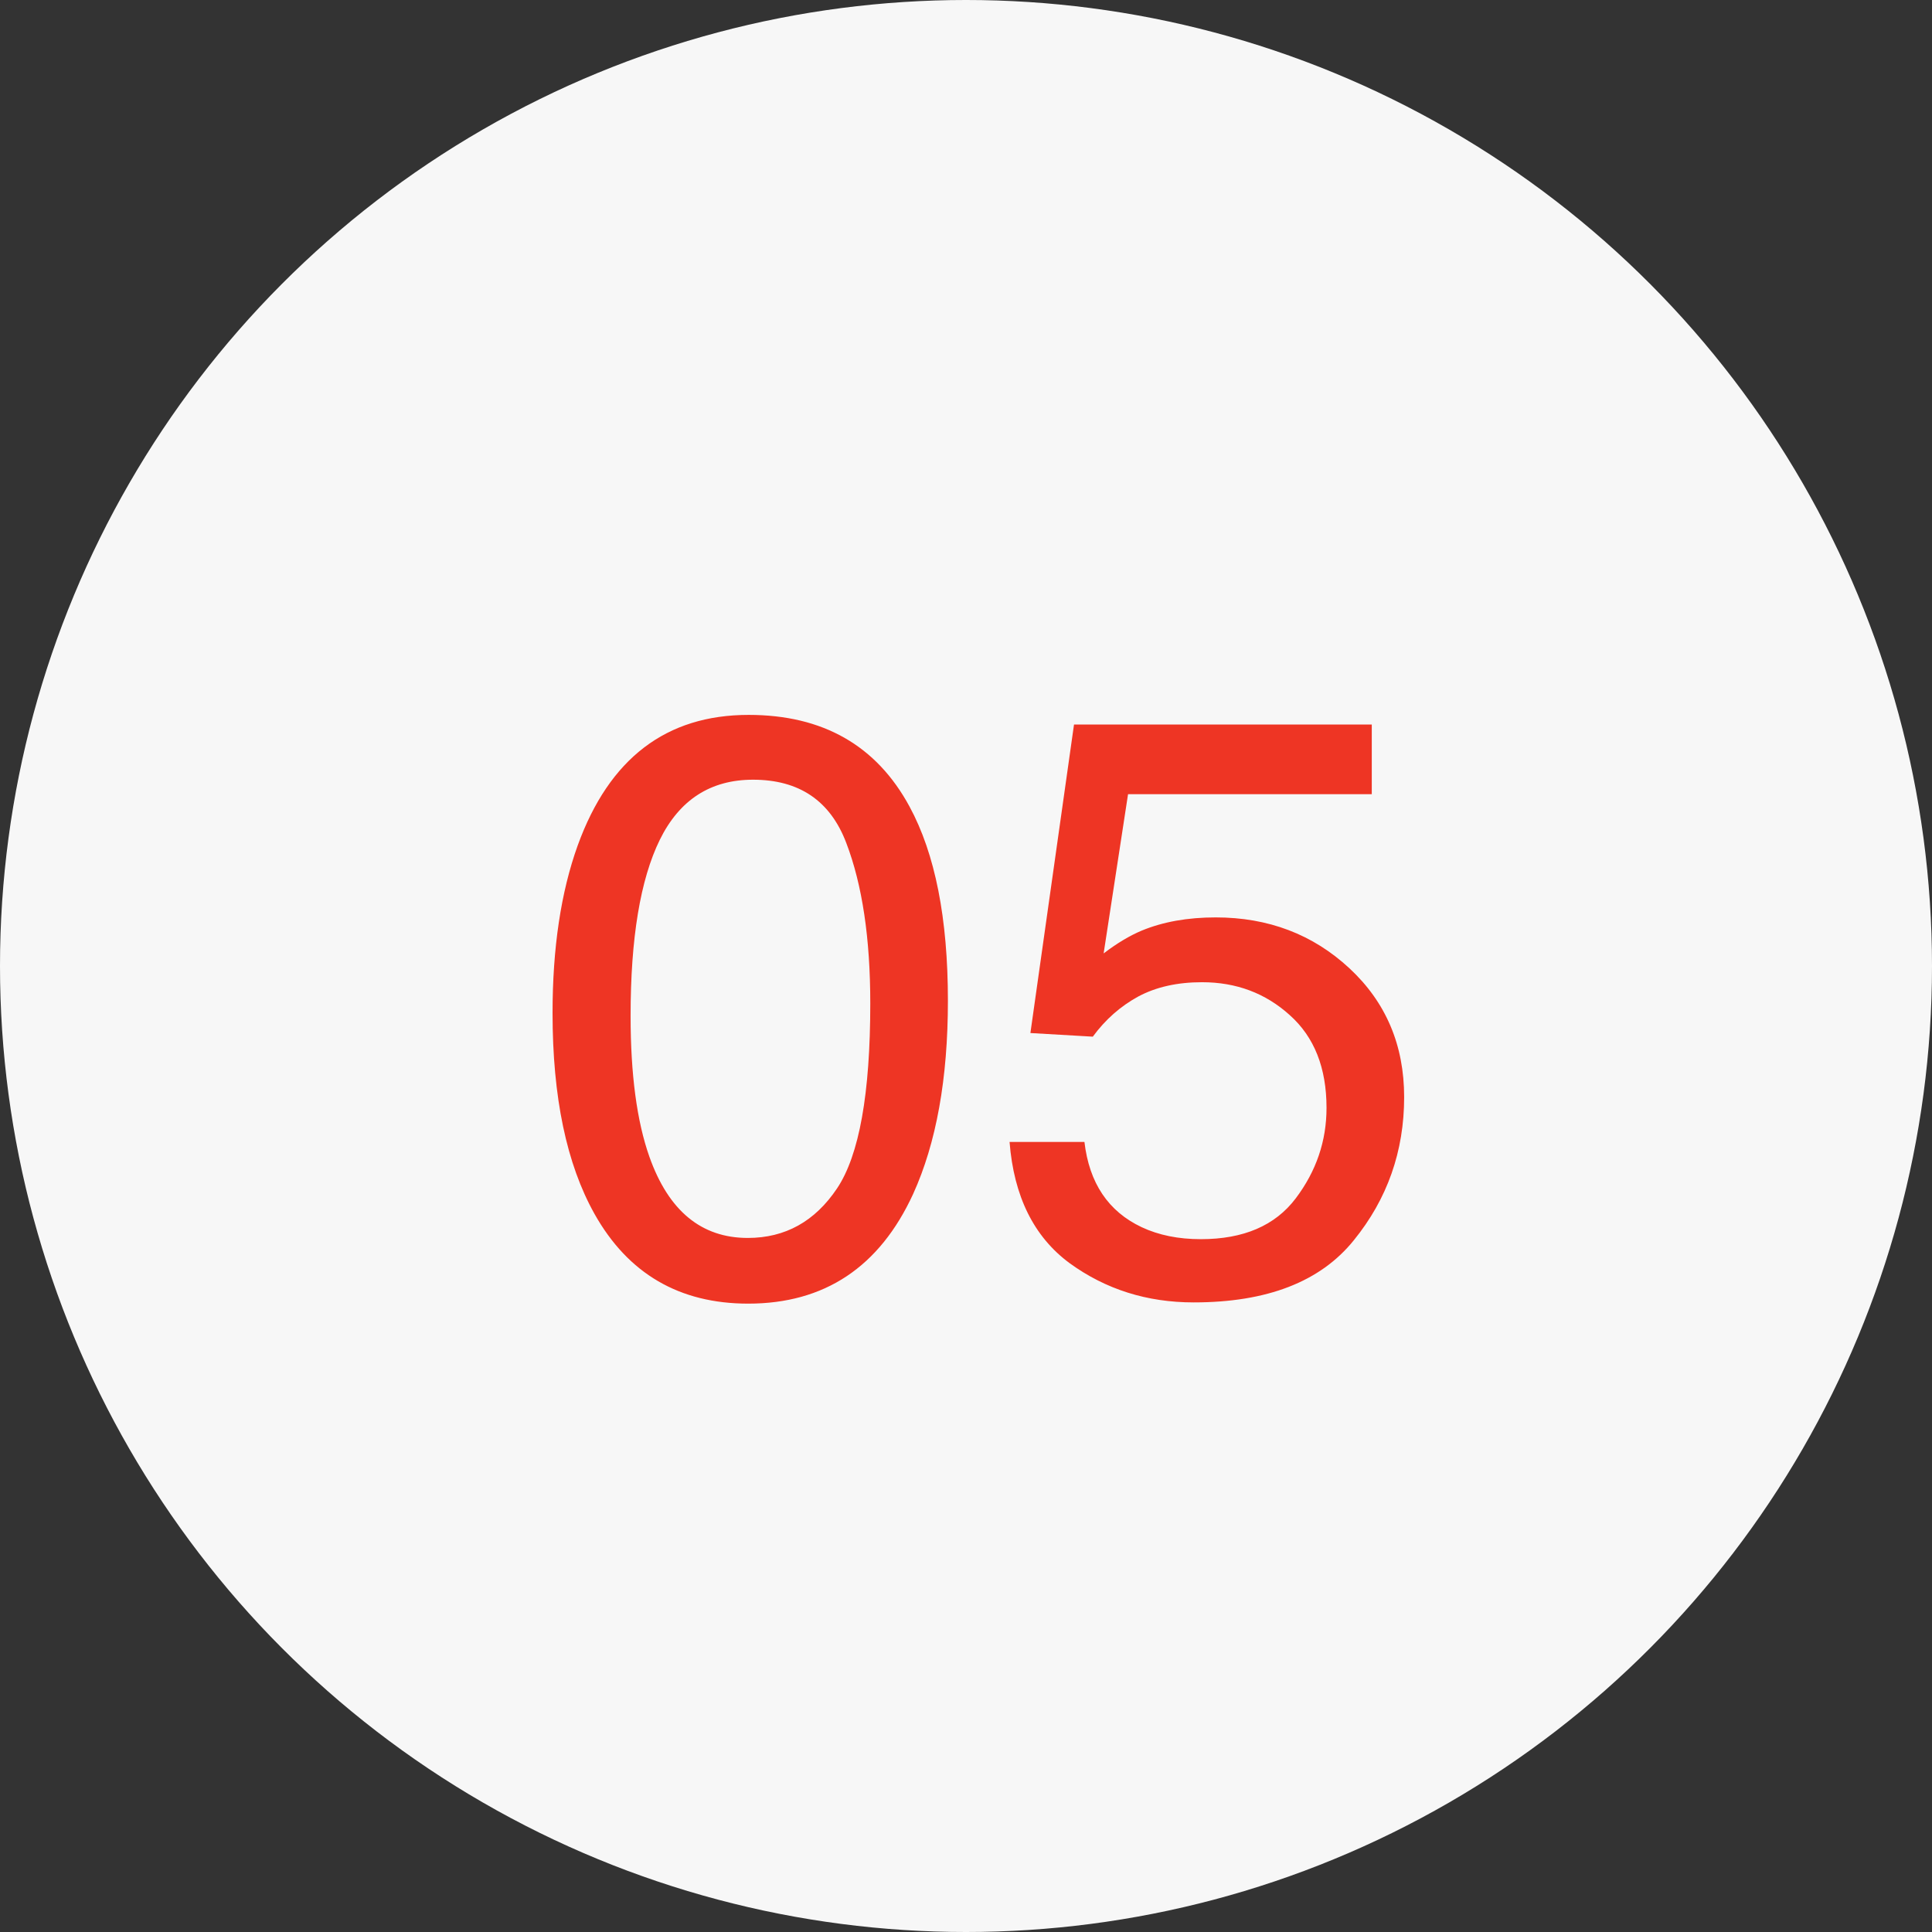 <?xml version="1.0" encoding="UTF-8"?> <svg xmlns="http://www.w3.org/2000/svg" width="33" height="33" viewBox="0 0 33 33" fill="none"><rect x="0" y="0" width="33" height="33" fill="#333333" stroke="none"/><circle cx="16.5" cy="16.5" r="16.5" fill="#F7F7F7"></circle><path d="M12.787 12.211C14.054 12.211 14.97 12.733 15.535 13.776C15.973 14.583 16.191 15.688 16.191 17.092C16.191 18.422 15.993 19.523 15.597 20.394C15.023 21.642 14.084 22.267 12.78 22.267C11.604 22.267 10.729 21.756 10.155 20.735C9.677 19.883 9.438 18.739 9.438 17.304C9.438 16.192 9.581 15.237 9.868 14.44C10.406 12.954 11.379 12.211 12.787 12.211ZM12.773 21.145C13.412 21.145 13.92 20.863 14.298 20.298C14.676 19.733 14.865 18.68 14.865 17.14C14.865 16.028 14.729 15.114 14.455 14.398C14.182 13.678 13.651 13.318 12.862 13.318C12.138 13.318 11.607 13.66 11.27 14.344C10.937 15.023 10.771 16.025 10.771 17.352C10.771 18.35 10.878 19.152 11.092 19.758C11.42 20.683 11.98 21.145 12.773 21.145ZM18.523 19.505C18.605 20.207 18.93 20.692 19.5 20.961C19.792 21.098 20.129 21.166 20.512 21.166C21.241 21.166 21.781 20.934 22.132 20.469C22.483 20.004 22.658 19.489 22.658 18.924C22.658 18.24 22.449 17.712 22.029 17.338C21.615 16.964 21.116 16.777 20.532 16.777C20.108 16.777 19.744 16.859 19.439 17.023C19.138 17.188 18.88 17.415 18.666 17.707L17.6 17.645L18.345 12.375H23.431V13.565H19.268L18.851 16.285C19.078 16.112 19.295 15.982 19.5 15.896C19.865 15.745 20.286 15.67 20.765 15.67C21.662 15.67 22.424 15.959 23.048 16.538C23.672 17.117 23.984 17.851 23.984 18.739C23.984 19.664 23.697 20.48 23.123 21.186C22.553 21.893 21.642 22.246 20.389 22.246C19.591 22.246 18.885 22.023 18.27 21.576C17.659 21.125 17.317 20.435 17.244 19.505H18.523Z" fill="#EE3524"></path></svg> 